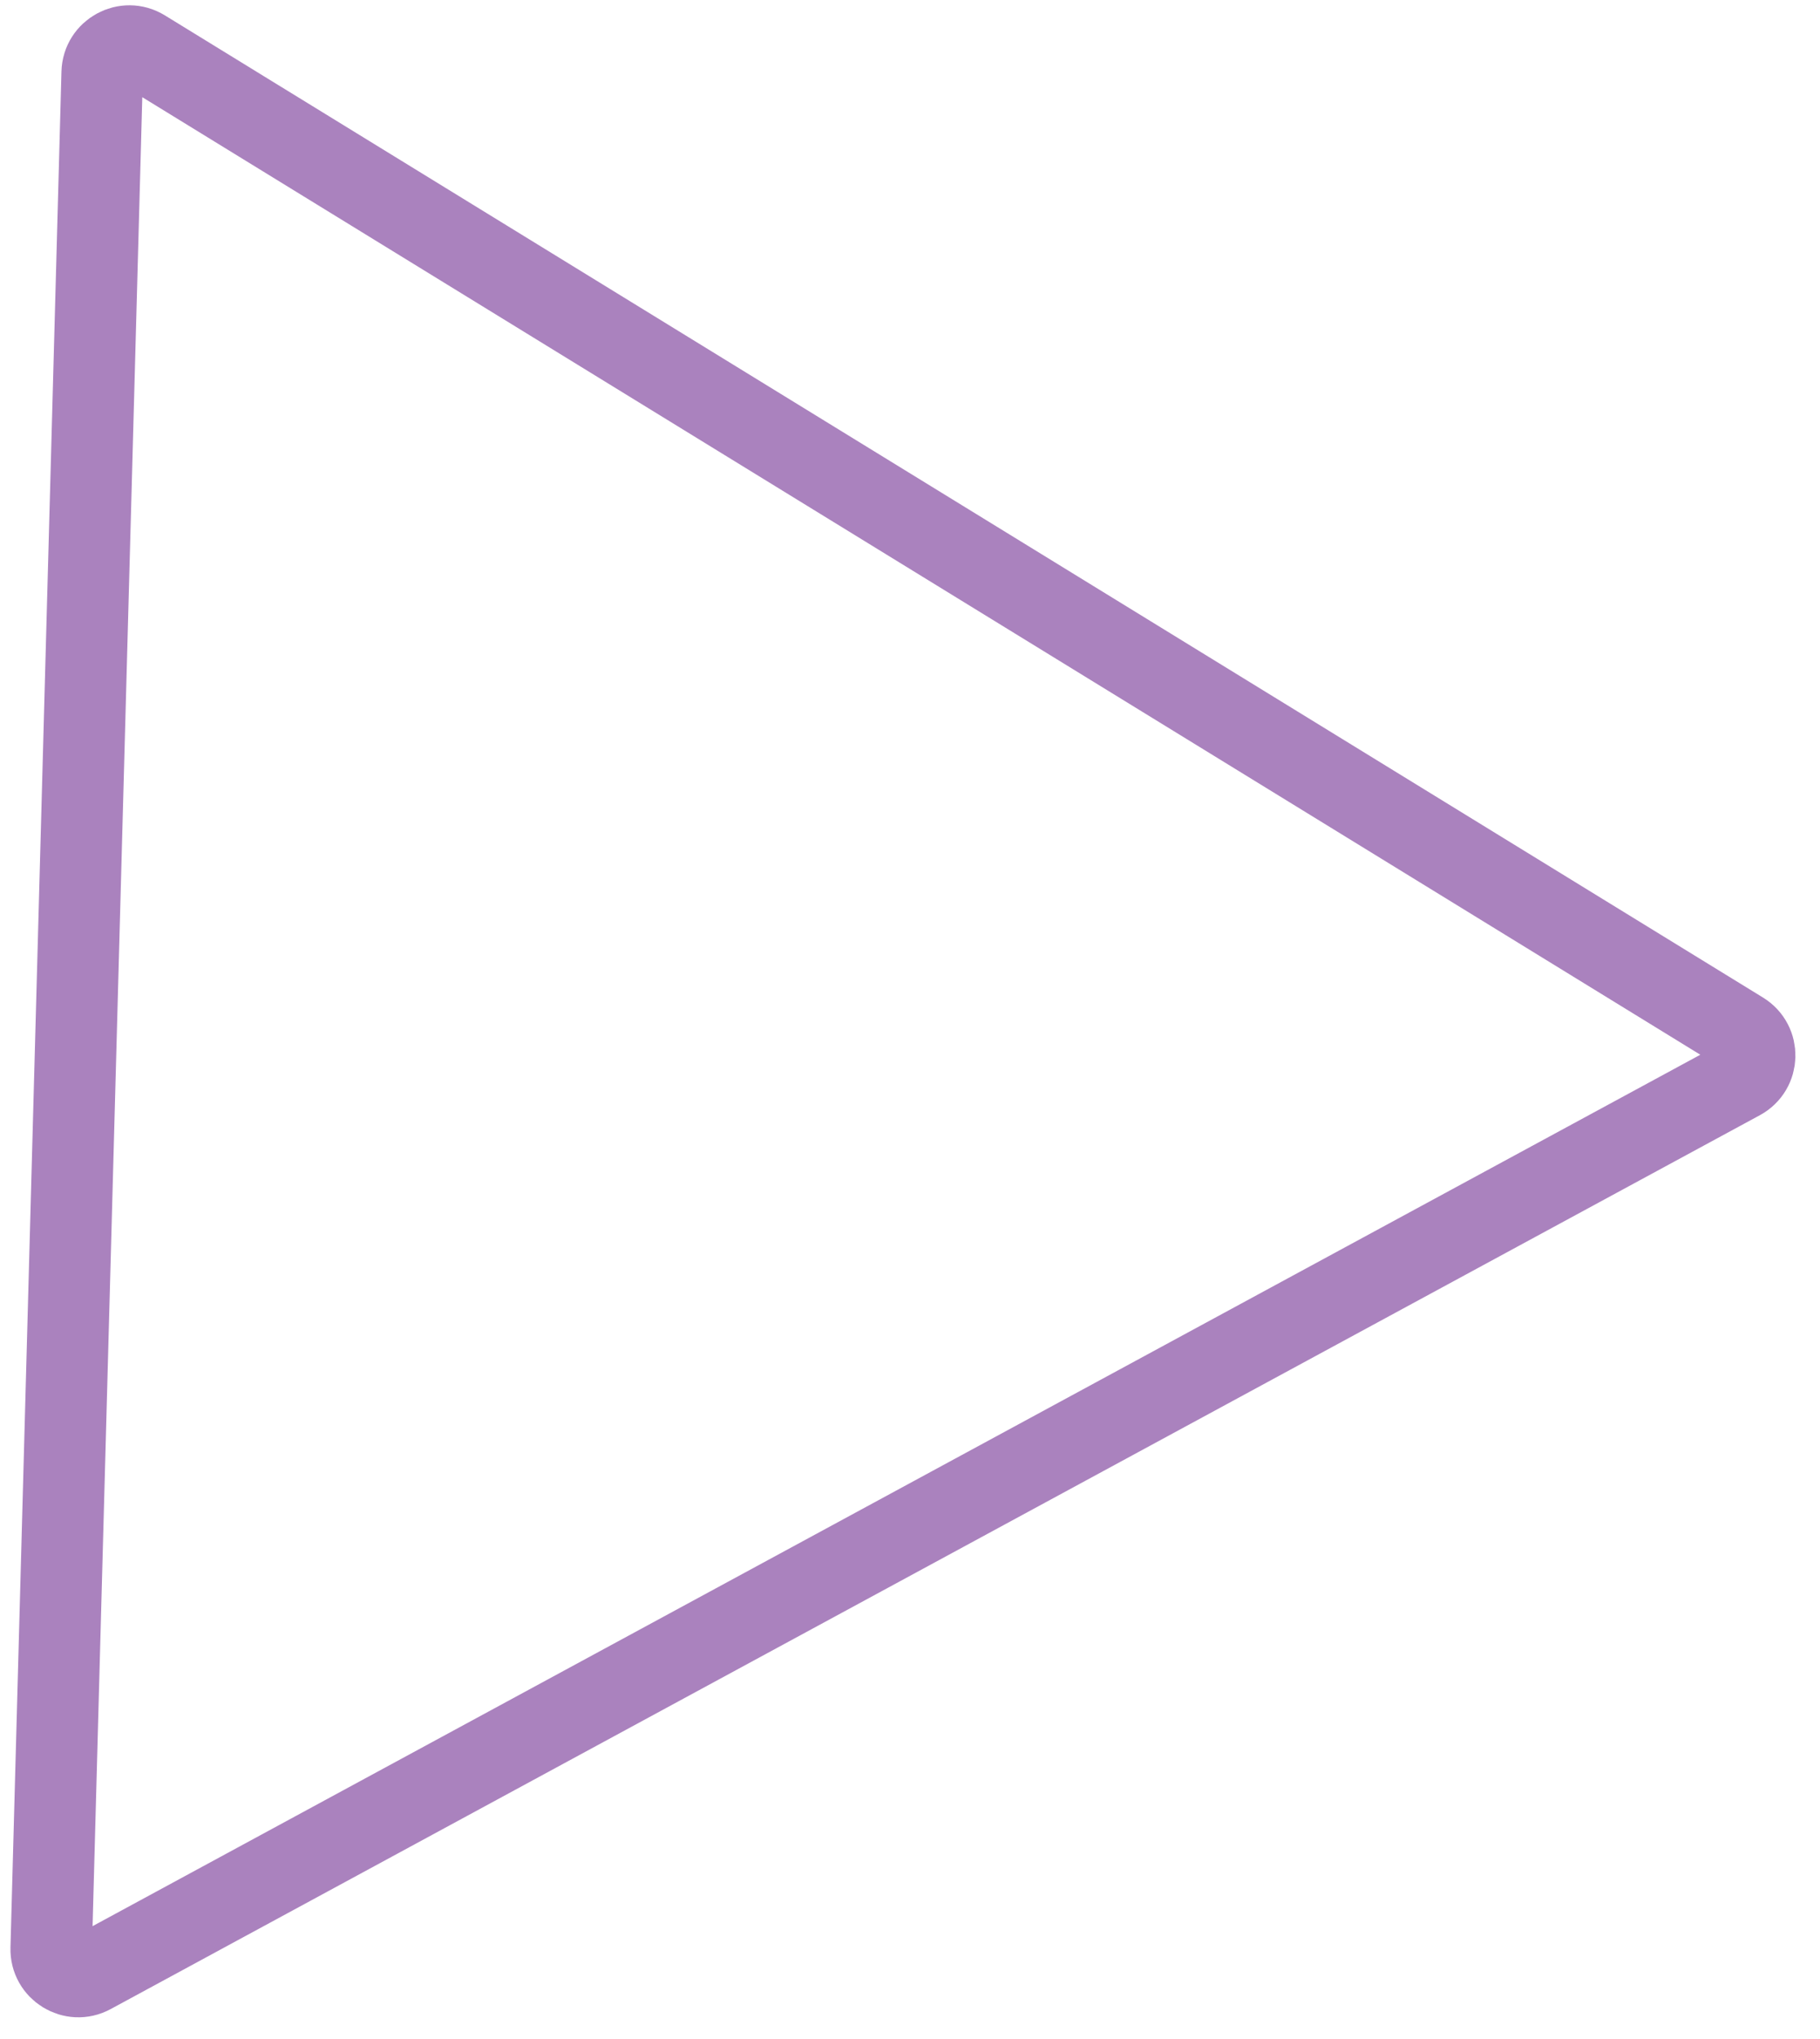 <?xml version="1.0" encoding="UTF-8"?> <svg xmlns="http://www.w3.org/2000/svg" width="67" height="75" viewBox="0 0 67 75" fill="none"> <path d="M3.762 2.669C3.783 1.899 4.629 1.441 5.285 1.844L64.118 37.978C64.774 38.381 64.748 39.343 64.071 39.709L3.361 72.593C2.684 72.96 1.864 72.456 1.885 71.686L3.762 2.669Z" stroke="#AA82BE" stroke-width="3"></path> </svg> 